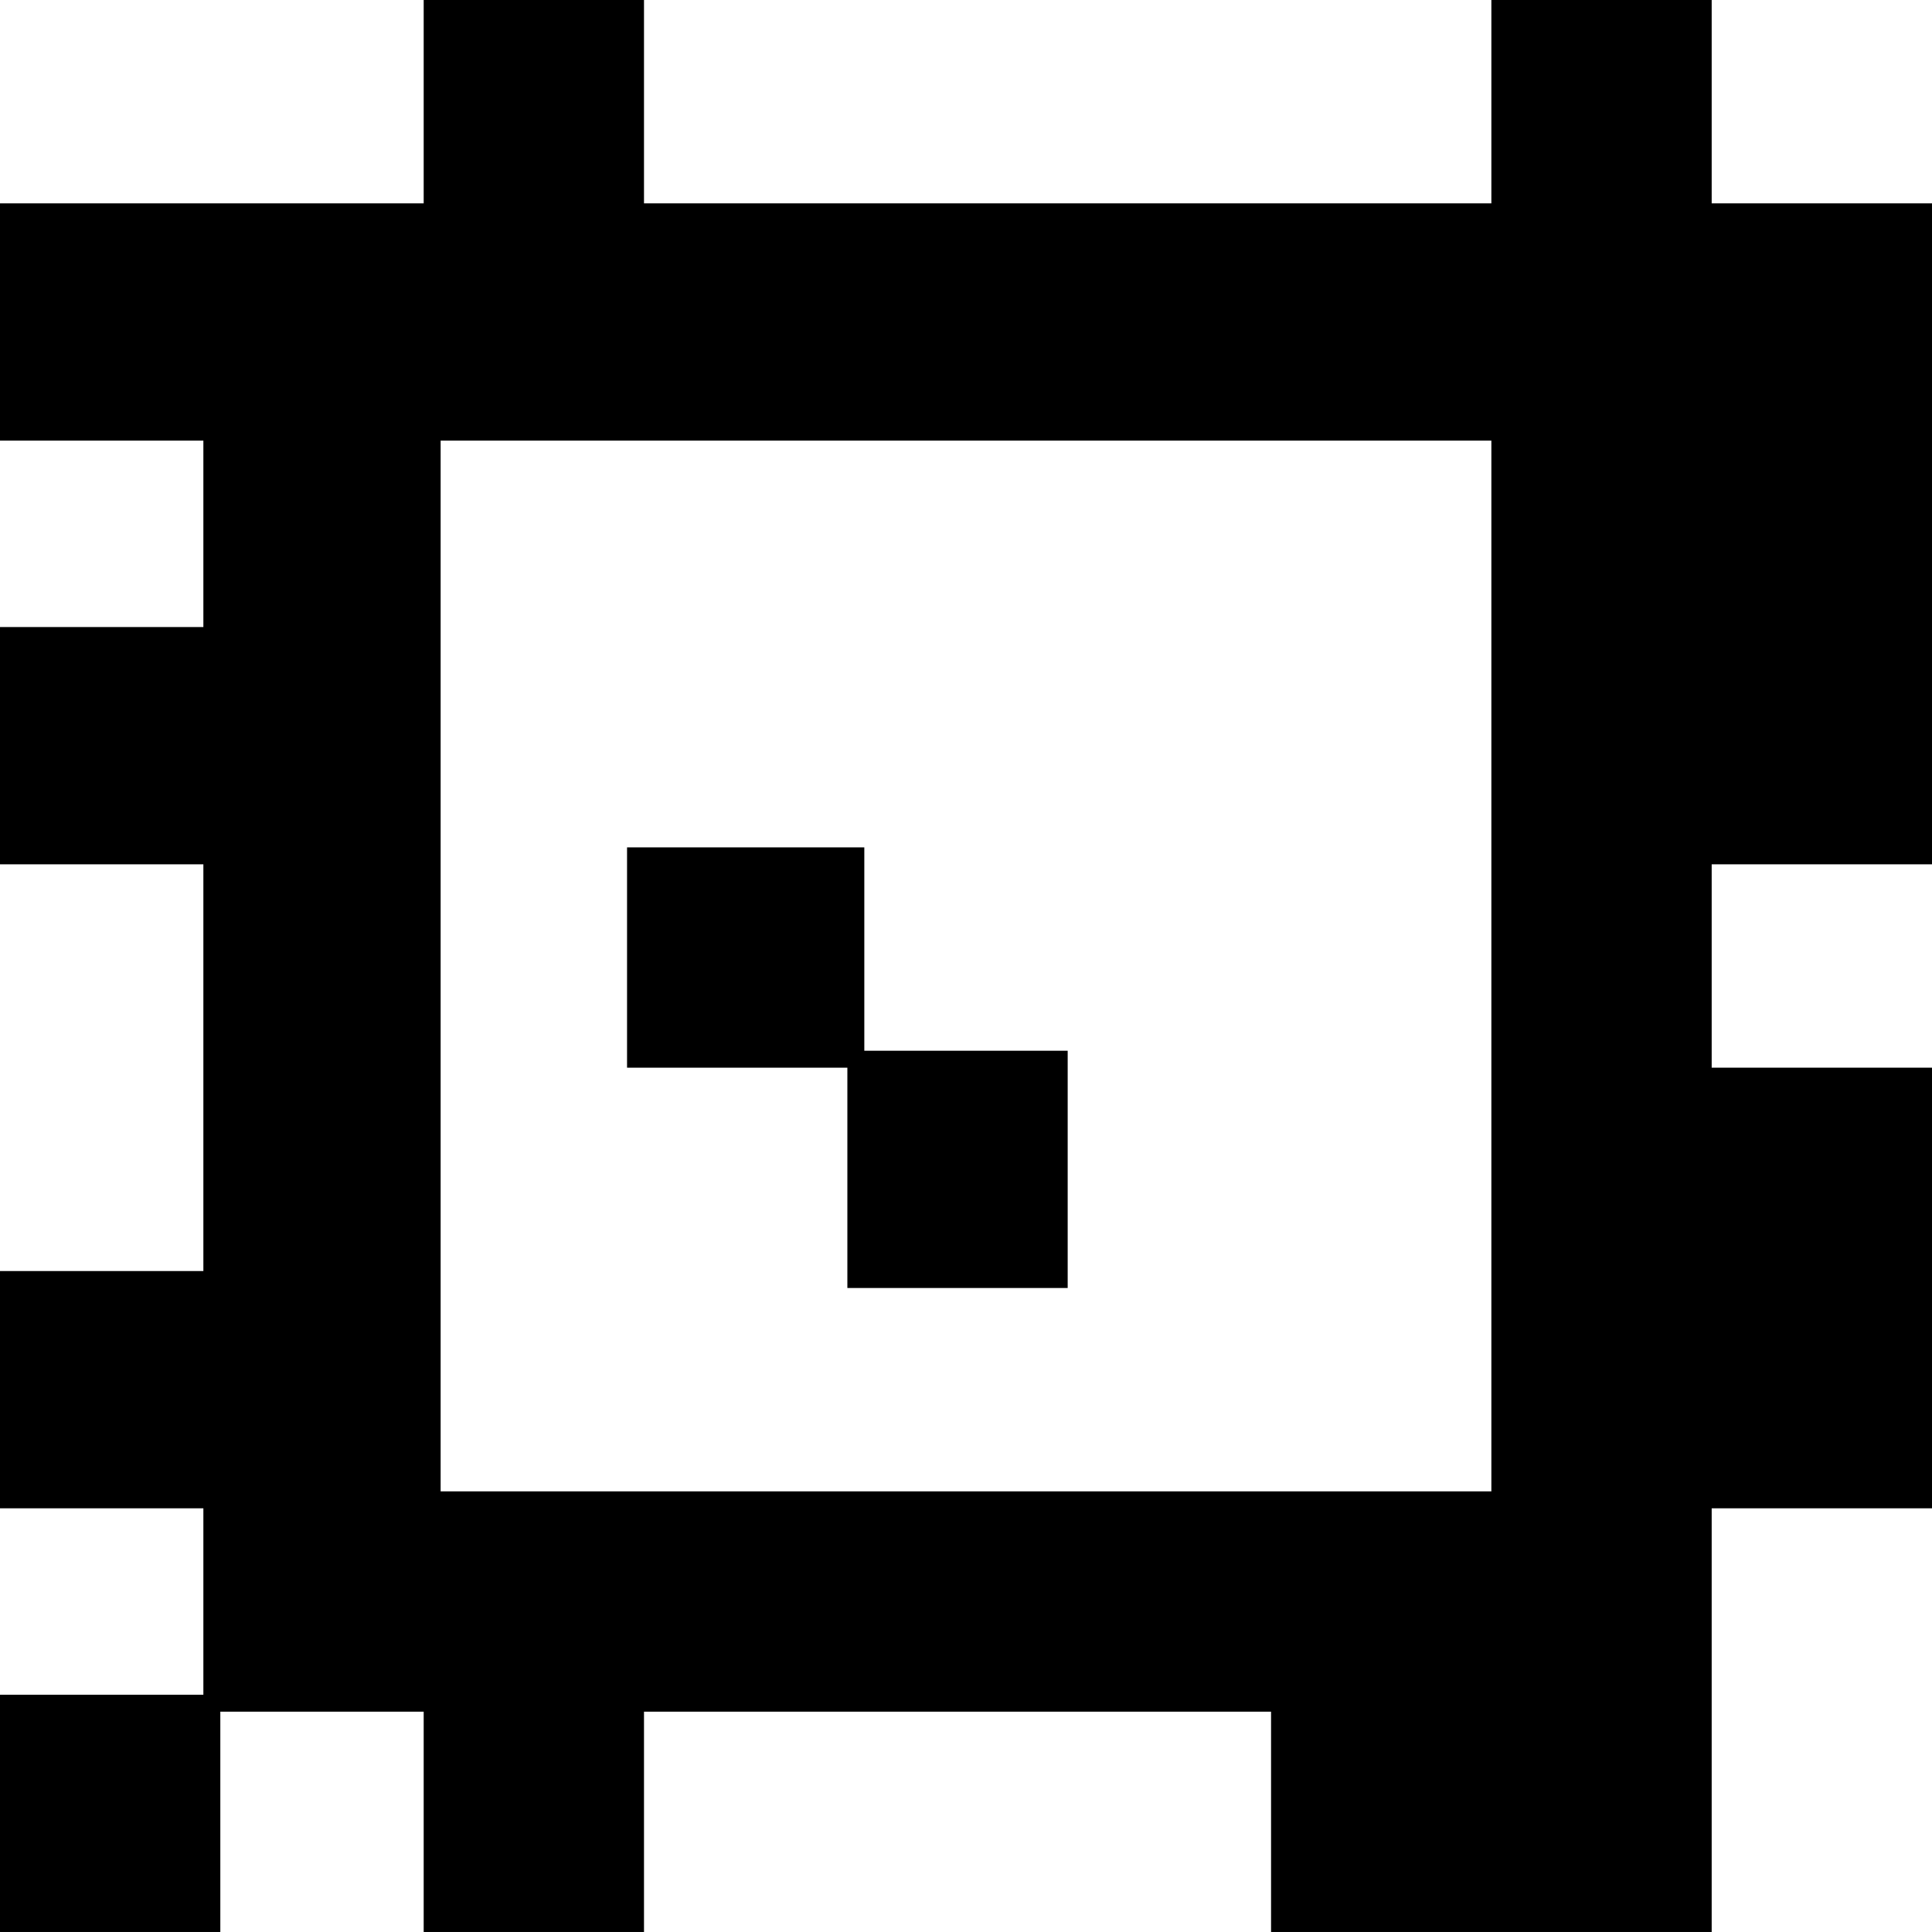 <?xml version="1.0" encoding="UTF-8" standalone="yes"?>
<svg version="1.0" xmlns="http://www.w3.org/2000/svg" width="30mm" height="30mm" viewBox="0 0 114 114" preserveAspectRatio="xMidYMid meet">
  <g transform="translate(0,114) scale(0.1,-0.1)" fill="#000000" stroke="none">
    <path d="M250 1080 l0 -60 -125 0 -125 0 0 -70 0 -70 60 0 60 0 0 -55 0 -55
-60 0 -60 0 0 -70 0 -70 60 0 60 0 0 -120 0 -120 -60 0 -60 0 0 -70 0 -70 60
0 60 0 0 -55 0 -55 -60 0 -60 0 0 -70 0 -70 65 0 65 0 0 65 0 65 60 0 60 0 0
-65 0 -65 65 0 65 0 0 65 0 65 185 0 185 0 0 -65 0 -65 130 0 130 0 0 125 0
125 65 0 65 0 0 130 0 130 -65 0 -65 0 0 60 0 60 65 0 65 0 0 195 0 195 -65 0
-65 0 0 60 0 60 -65 0 -65 0 0 -60 0 -60 -250 0 -250 0 0 60 0 60 -65 0 -65 0
0 -60z m630 -510 l0 -310 -310 0 -310 0 0 310 0 310 310 0 310 0 0 -310z"/>
    <path d="M370 575 l0 -65 65 0 65 0 0 -65 0 -65 65 0 65 0 0 70 0 70 -60 0
-60 0 0 60 0 60 -70 0 -70 0 0 -65z"/>
  </g>
</svg>